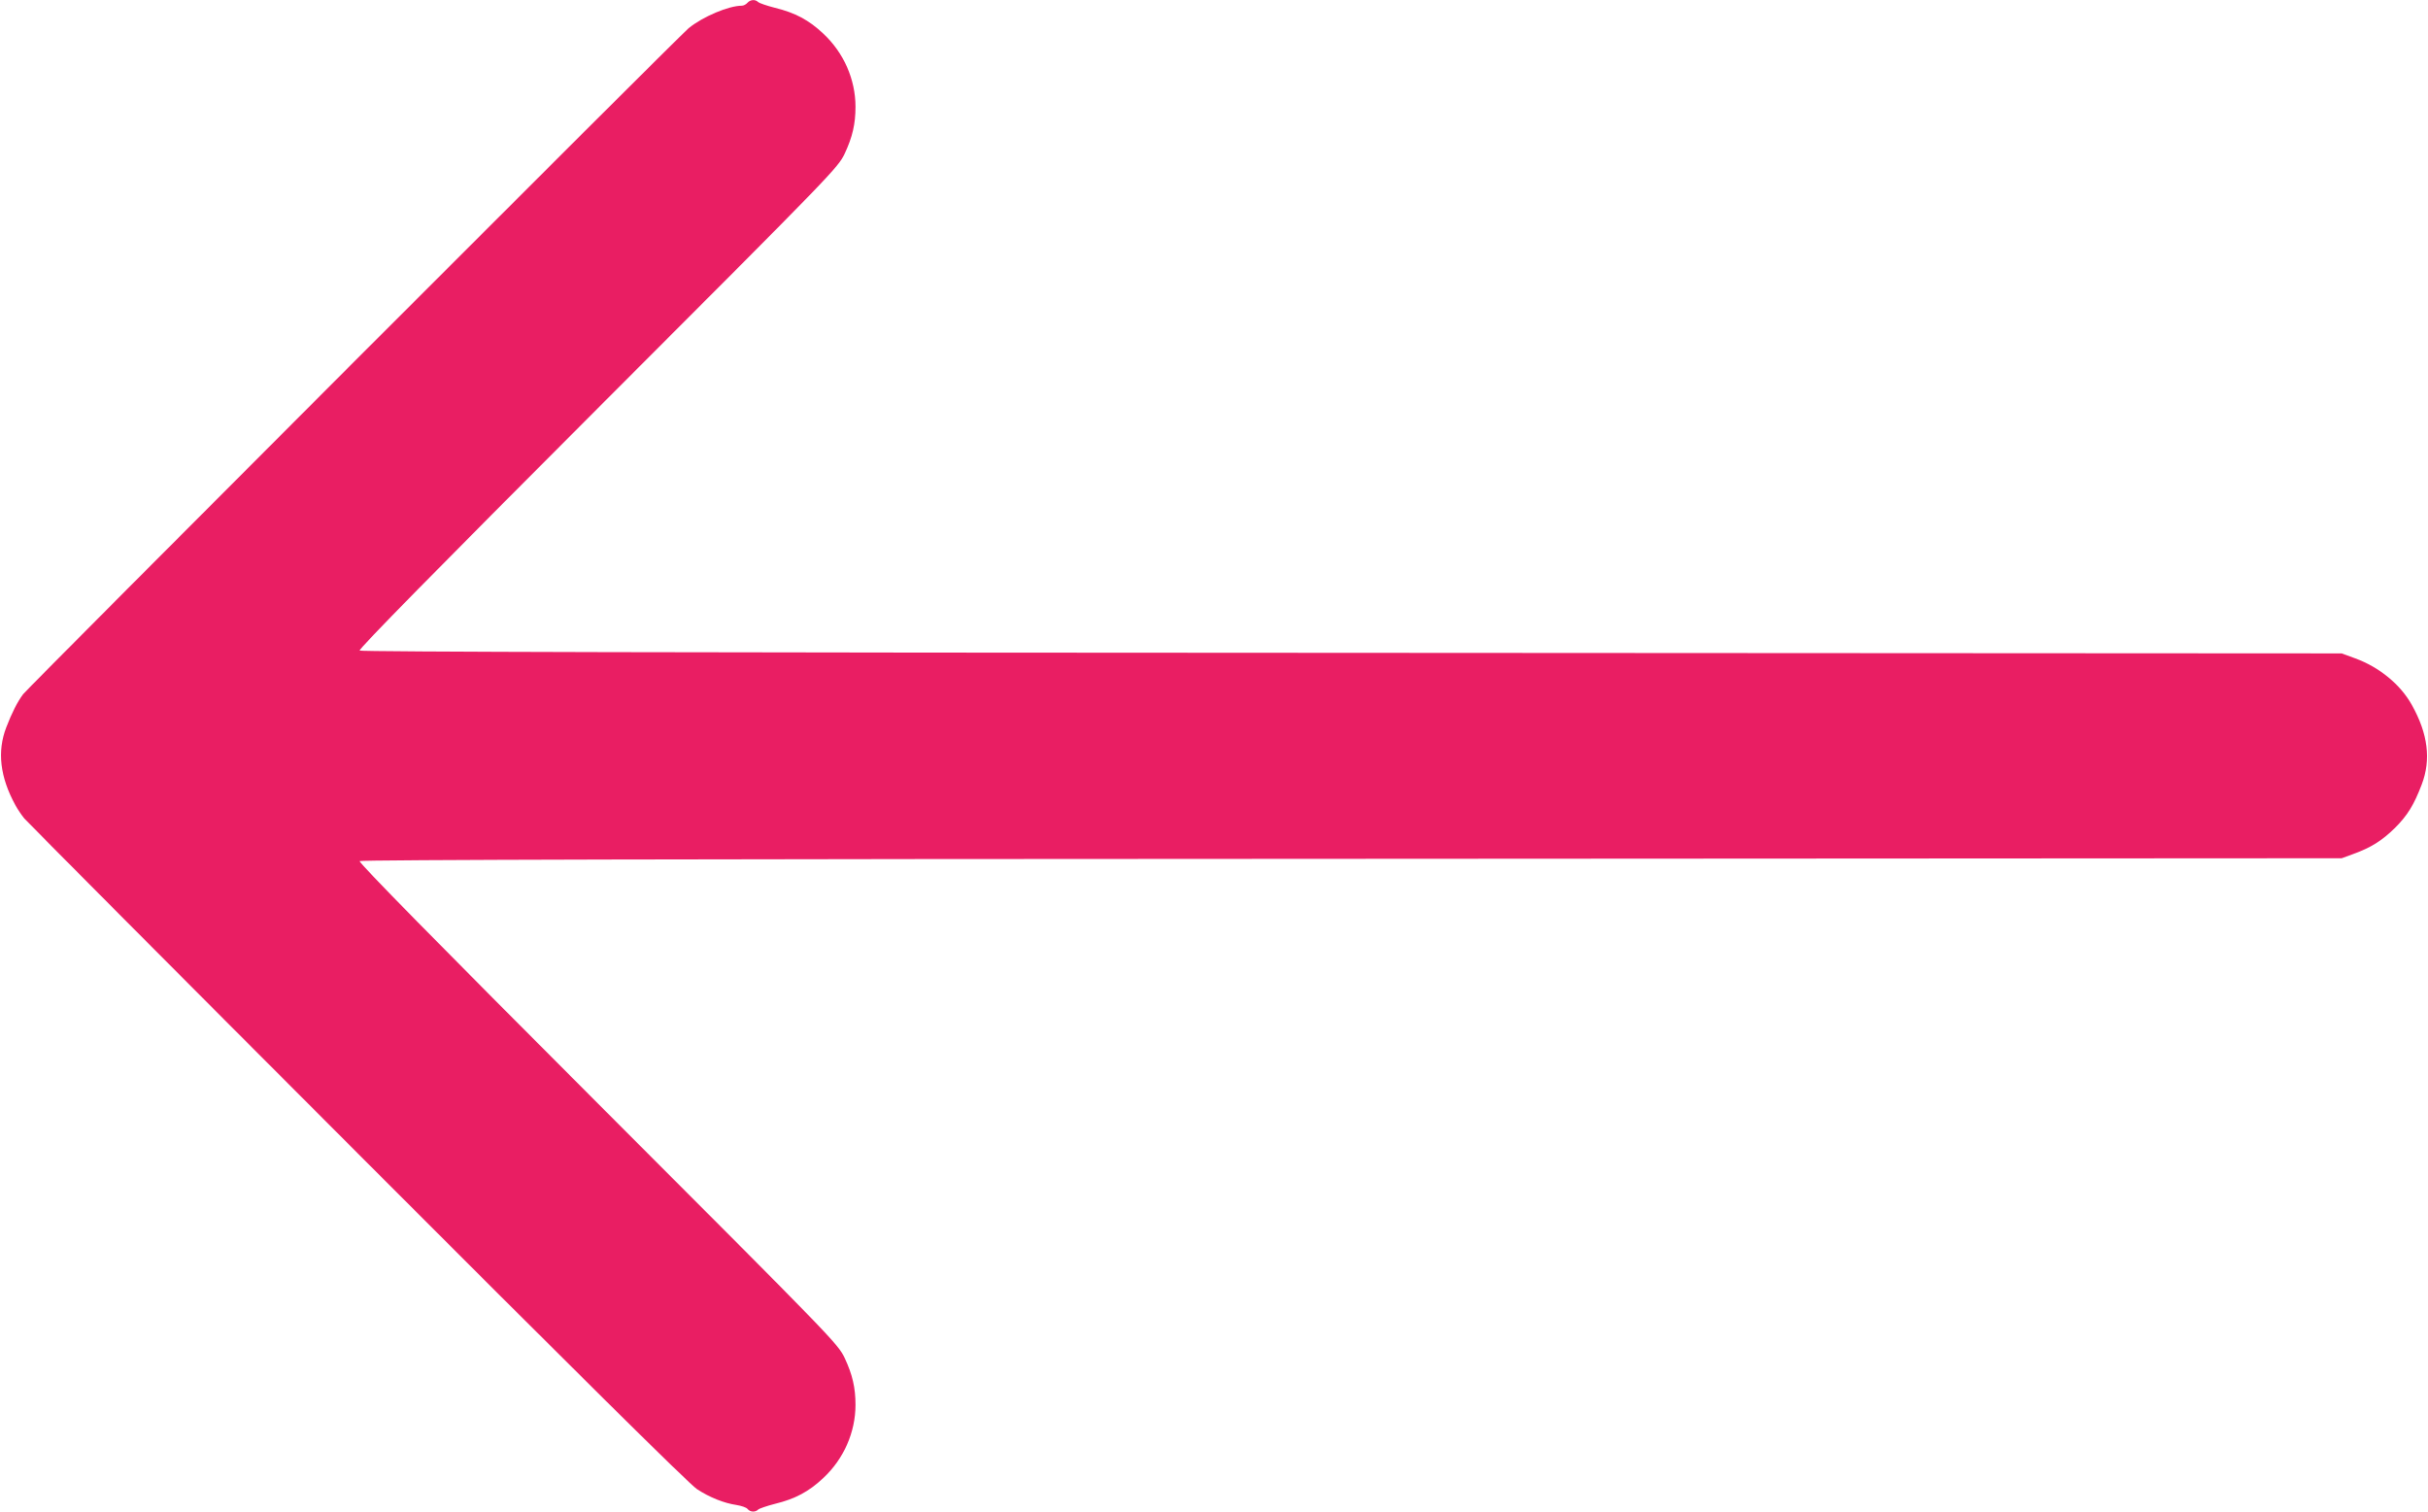 <?xml version="1.0" standalone="no"?>
<!DOCTYPE svg PUBLIC "-//W3C//DTD SVG 20010904//EN"
 "http://www.w3.org/TR/2001/REC-SVG-20010904/DTD/svg10.dtd">
<svg version="1.0" xmlns="http://www.w3.org/2000/svg"
 width="1280pt" height="797pt" viewBox="0 0 1280 797"
 preserveAspectRatio="xMidYMid meet">
<g transform="translate(0,797) scale(0.1,-0.1)"
fill="#e91e63" stroke="none">
<path d="M3940 7955 c-7 -8 -20 -15 -29 -15 -69 0 -205 -57 -281 -119 -49 -40
-3477 -3471 -3508 -3511 -30 -40 -60 -99 -89 -175 -49 -127 -33 -262 48 -410
12 -22 33 -53 47 -70 13 -16 803 -810 1756 -1764 1151 -1153 1751 -1747 1790
-1772 67 -44 142 -74 209 -84 25 -4 52 -13 58 -21 14 -17 41 -18 56 -3 5 5 45
19 88 30 109 27 178 64 256 137 107 100 169 241 169 385 0 91 -16 159 -57 247
-35 74 -55 95 -1301 1342 -850 851 -1263 1271 -1256 1278 7 7 1742 11 5229 12
l5220 3 60 22 c94 34 153 71 220 137 67 67 101 122 142 230 50 131 33 267 -52
419 -61 109 -171 199 -299 246 l-71 26 -5220 3 c-3487 1 -5222 5 -5229 12 -7
7 406 427 1256 1278 1246 1247 1266 1268 1301 1342 41 88 57 156 57 247 0 144
-62 285 -169 385 -78 73 -147 110 -256 137 -43 11 -83 25 -88 30 -16 16 -42
13 -57 -4z"/>
</g>
</svg>
